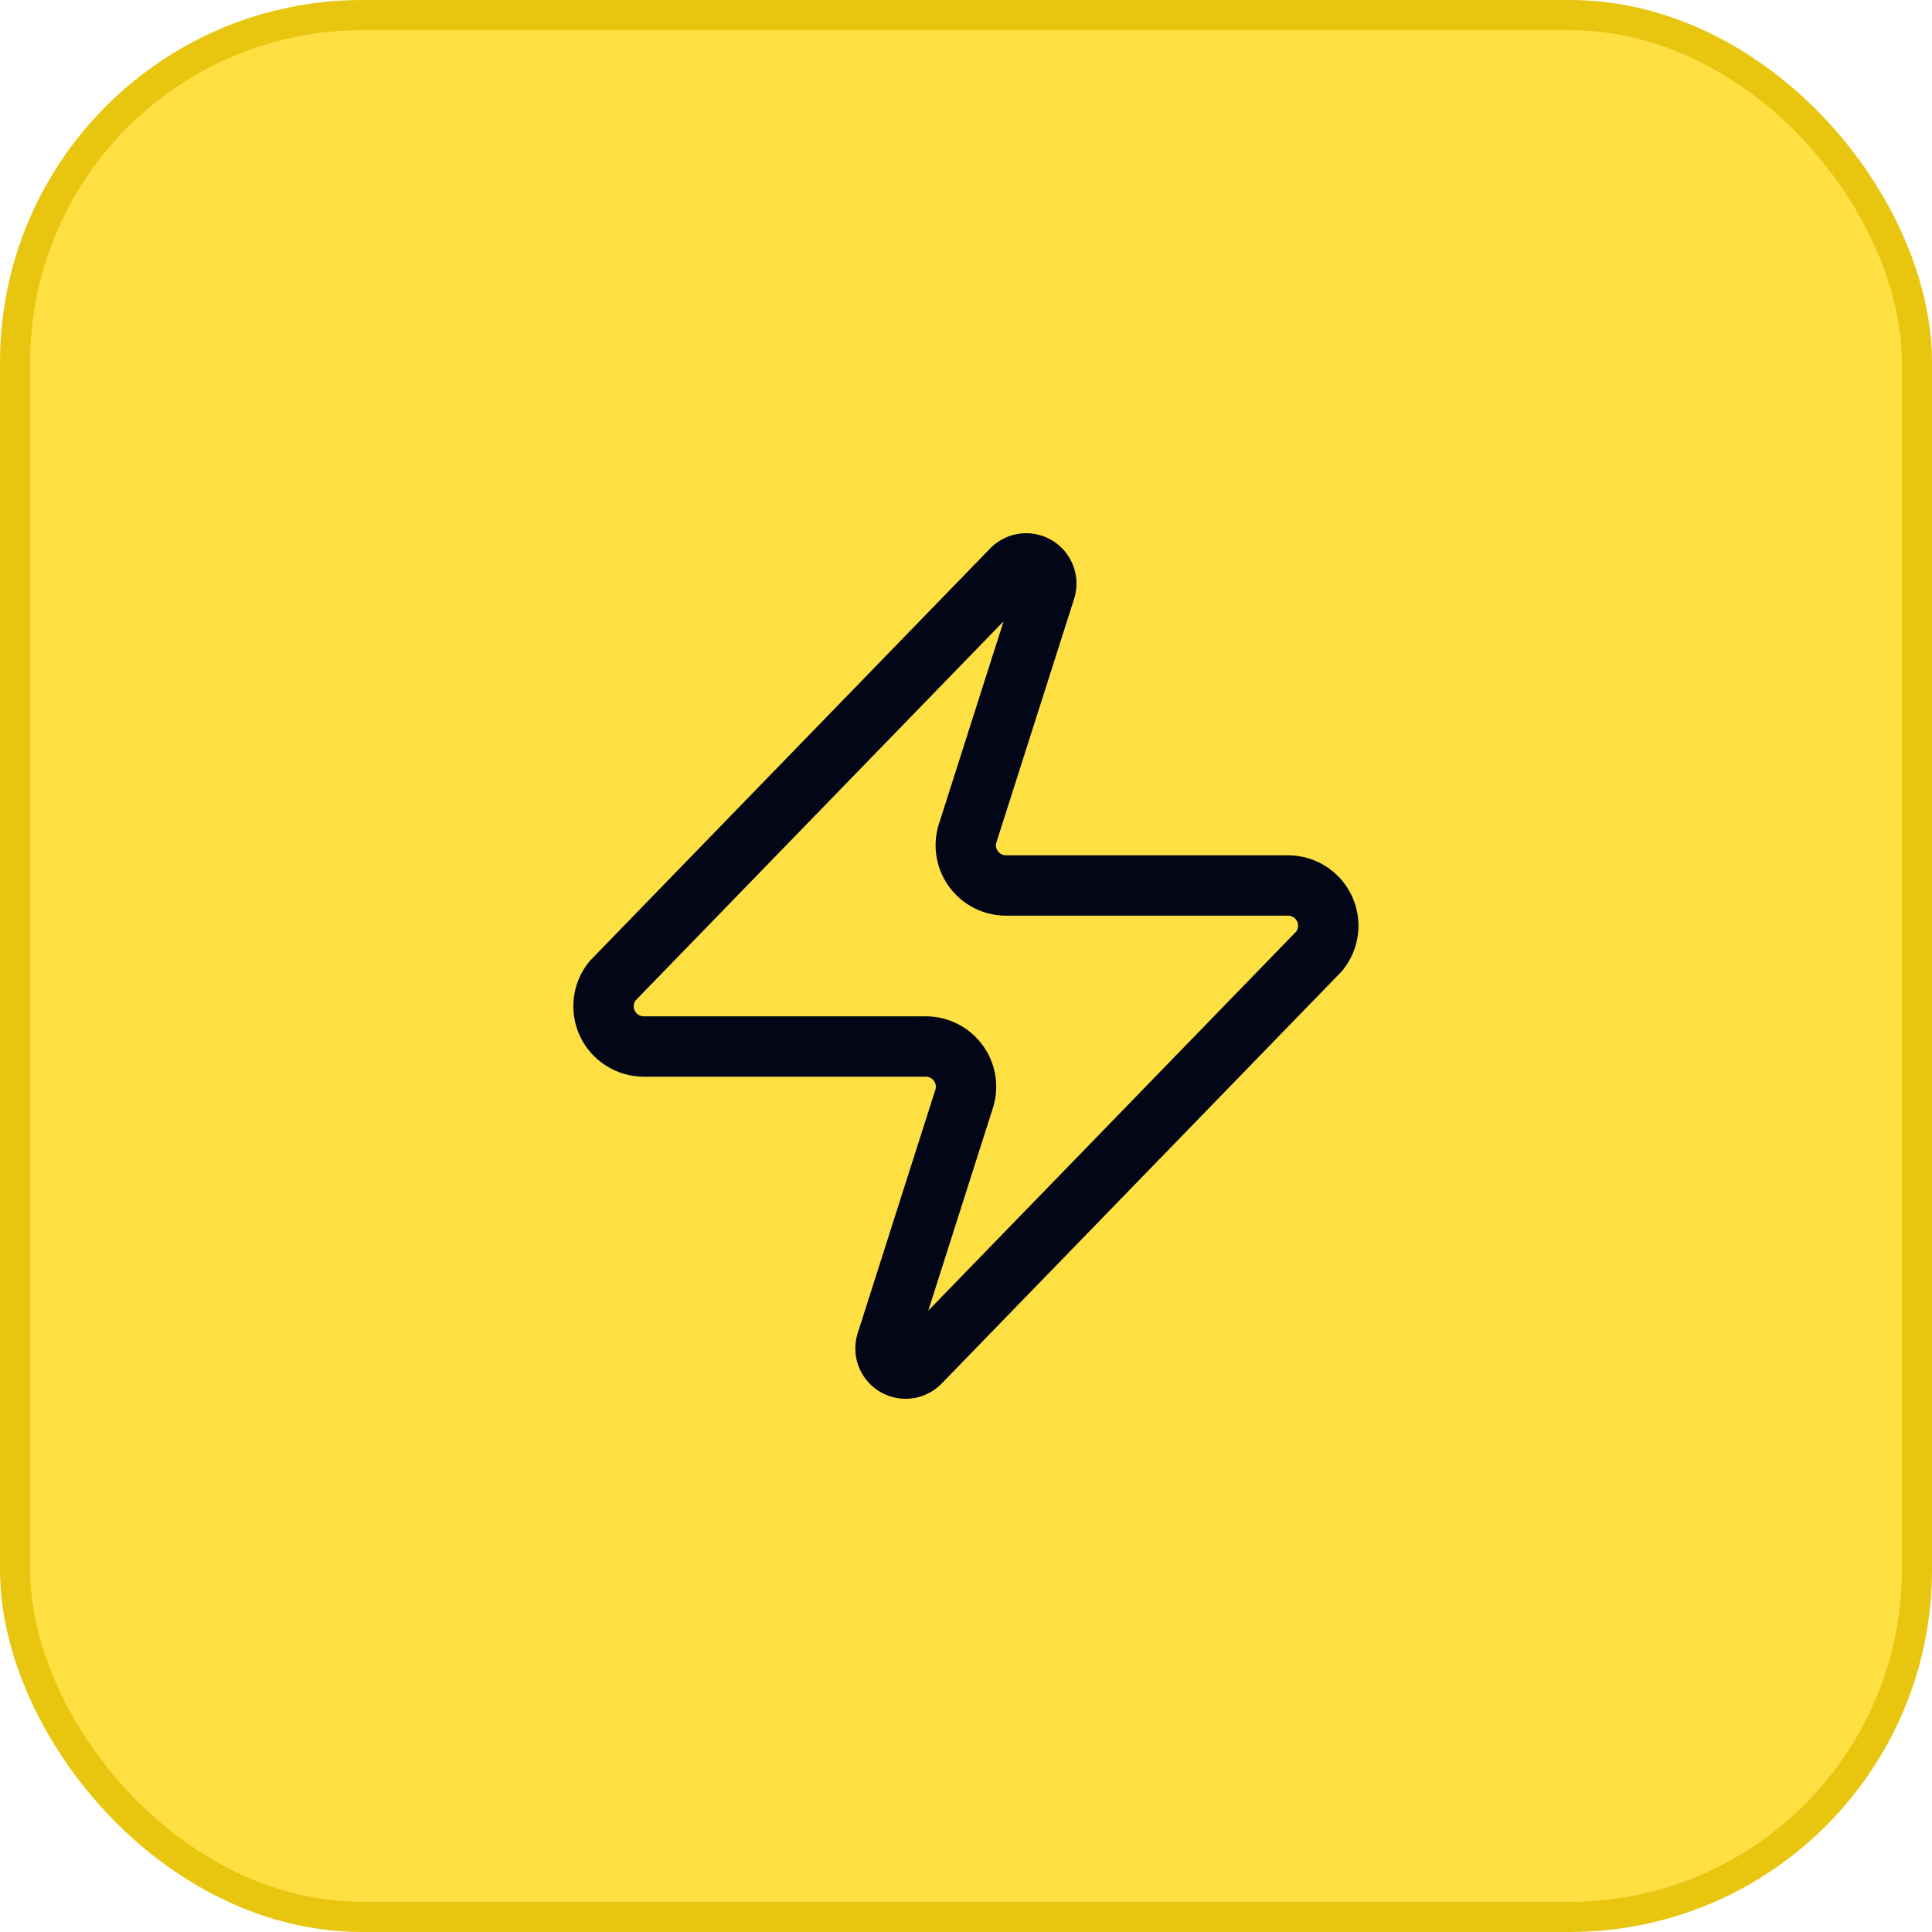 <svg width="64" height="64" viewBox="0 0 64 64" fill="none" xmlns="http://www.w3.org/2000/svg">
<rect x="0.5" y="0.5" width="63" height="63" rx="11.5" fill="#FFE043"/>
<rect x="0.5" y="0.5" width="63" height="63" rx="11.5" stroke="#E8C50F"/>
<path d="M21.33 34.667C21.078 34.667 20.83 34.597 20.617 34.462C20.403 34.328 20.232 34.136 20.123 33.909C20.014 33.681 19.972 33.427 20.001 33.177C20.031 32.926 20.131 32.689 20.29 32.493L33.49 18.893C33.589 18.779 33.724 18.702 33.873 18.674C34.021 18.647 34.175 18.671 34.308 18.742C34.442 18.813 34.547 18.928 34.606 19.067C34.666 19.206 34.677 19.361 34.637 19.507L32.077 27.533C32.001 27.735 31.976 27.953 32.003 28.167C32.03 28.381 32.108 28.585 32.231 28.762C32.355 28.939 32.519 29.083 32.71 29.183C32.902 29.282 33.114 29.334 33.33 29.333H42.663C42.916 29.332 43.163 29.403 43.377 29.537C43.59 29.671 43.762 29.863 43.871 30.091C43.98 30.319 44.022 30.572 43.992 30.823C43.962 31.074 43.862 31.311 43.703 31.507L30.503 45.107C30.404 45.221 30.27 45.298 30.121 45.326C29.972 45.353 29.818 45.329 29.685 45.258C29.552 45.187 29.447 45.072 29.387 44.933C29.327 44.794 29.317 44.639 29.357 44.493L31.917 36.467C31.992 36.264 32.018 36.047 31.991 35.833C31.964 35.619 31.885 35.415 31.762 35.238C31.639 35.061 31.474 34.916 31.283 34.817C31.092 34.718 30.879 34.666 30.663 34.667H21.33Z" stroke="#020617" stroke-width="2" stroke-linecap="round" stroke-linejoin="round"/>
</svg>
